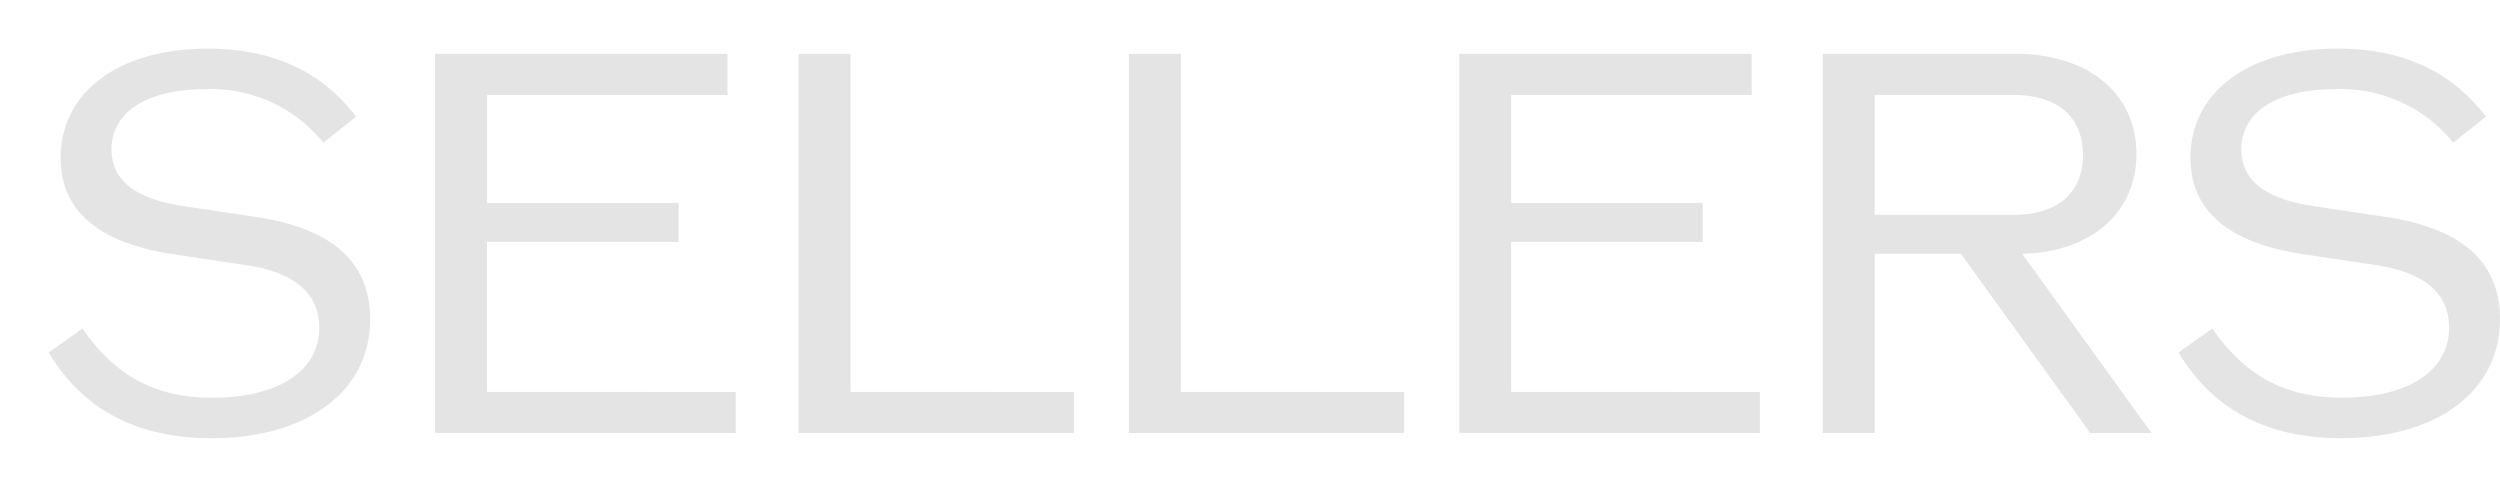 <svg xmlns="http://www.w3.org/2000/svg" width="205.387" height="40" viewBox="0 0 205.387 40">
  <g id="navi-bs02" transform="translate(-305 -380)">
    <path id="bestsellers--sp" d="M151.513,37.36c7.808,0,13.013-3.84,13.013-9.771,0-4.693-3.115-7.467-9.387-8.405l-6.016-.9c-3.925-.6-5.845-2.133-5.845-4.651,0-3.072,2.9-4.949,7.765-4.949a11.877,11.877,0,0,1,9.643,4.395l2.688-2.133c-2.859-3.755-6.912-5.589-12.2-5.589-7.253,0-12.075,3.541-12.075,8.96,0,4.352,3.072,7,9.3,7.936l6.016.9c3.883.6,5.931,2.3,5.931,5.12,0,3.541-3.328,5.76-8.789,5.76-4.608,0-7.893-1.707-10.667-5.675l-2.773,1.963C140.932,35.013,145.369,37.36,151.513,37.36Zm22.613-3.8V21.232h15.744v-3.2H174.127V9.157h19.755V5.787H169.86V36.933h24.7V33.563Zm29.867,0V5.787h-4.267V36.933H222.34V33.563Zm27.136,0V5.787h-4.267V36.933h22.613V33.563Zm27.136,0V21.232h15.744v-3.2H258.265V9.157H278.02V5.787H254V36.933h24.7V33.563Zm47.573,3.371h5.035l-10.624-14.72c5.675-.128,9.387-3.413,9.387-8.192,0-4.949-3.925-8.235-9.941-8.235H283.865V36.933h4.267V22.213h7.083ZM288.132,9.157h11.349c3.669,0,5.76,1.792,5.76,4.949,0,3.115-2.091,4.907-5.76,4.907H288.132Zm38.357,28.2c7.808,0,13.013-3.84,13.013-9.771,0-4.693-3.115-7.467-9.387-8.405l-6.016-.9c-3.925-.6-5.845-2.133-5.845-4.651,0-3.072,2.9-4.949,7.765-4.949a11.877,11.877,0,0,1,9.643,4.395l2.688-2.133c-2.859-3.755-6.912-5.589-12.2-5.589-7.253,0-12.075,3.541-12.075,8.96,0,4.352,3.072,7,9.3,7.936l6.016.9c3.883.6,5.931,2.3,5.931,5.12,0,3.541-3.328,5.76-8.789,5.76-4.608,0-7.893-1.707-10.667-5.675l-2.773,1.963C315.908,35.013,320.345,37.36,326.489,37.36Z" transform="translate(170.884 378.64)" fill="#e4e4e4"/>
    <rect id="長方形_7617" data-name="長方形 7617" width="204" height="40" transform="translate(305 380)" fill="none" opacity="0.239"/>
  </g>
</svg>
